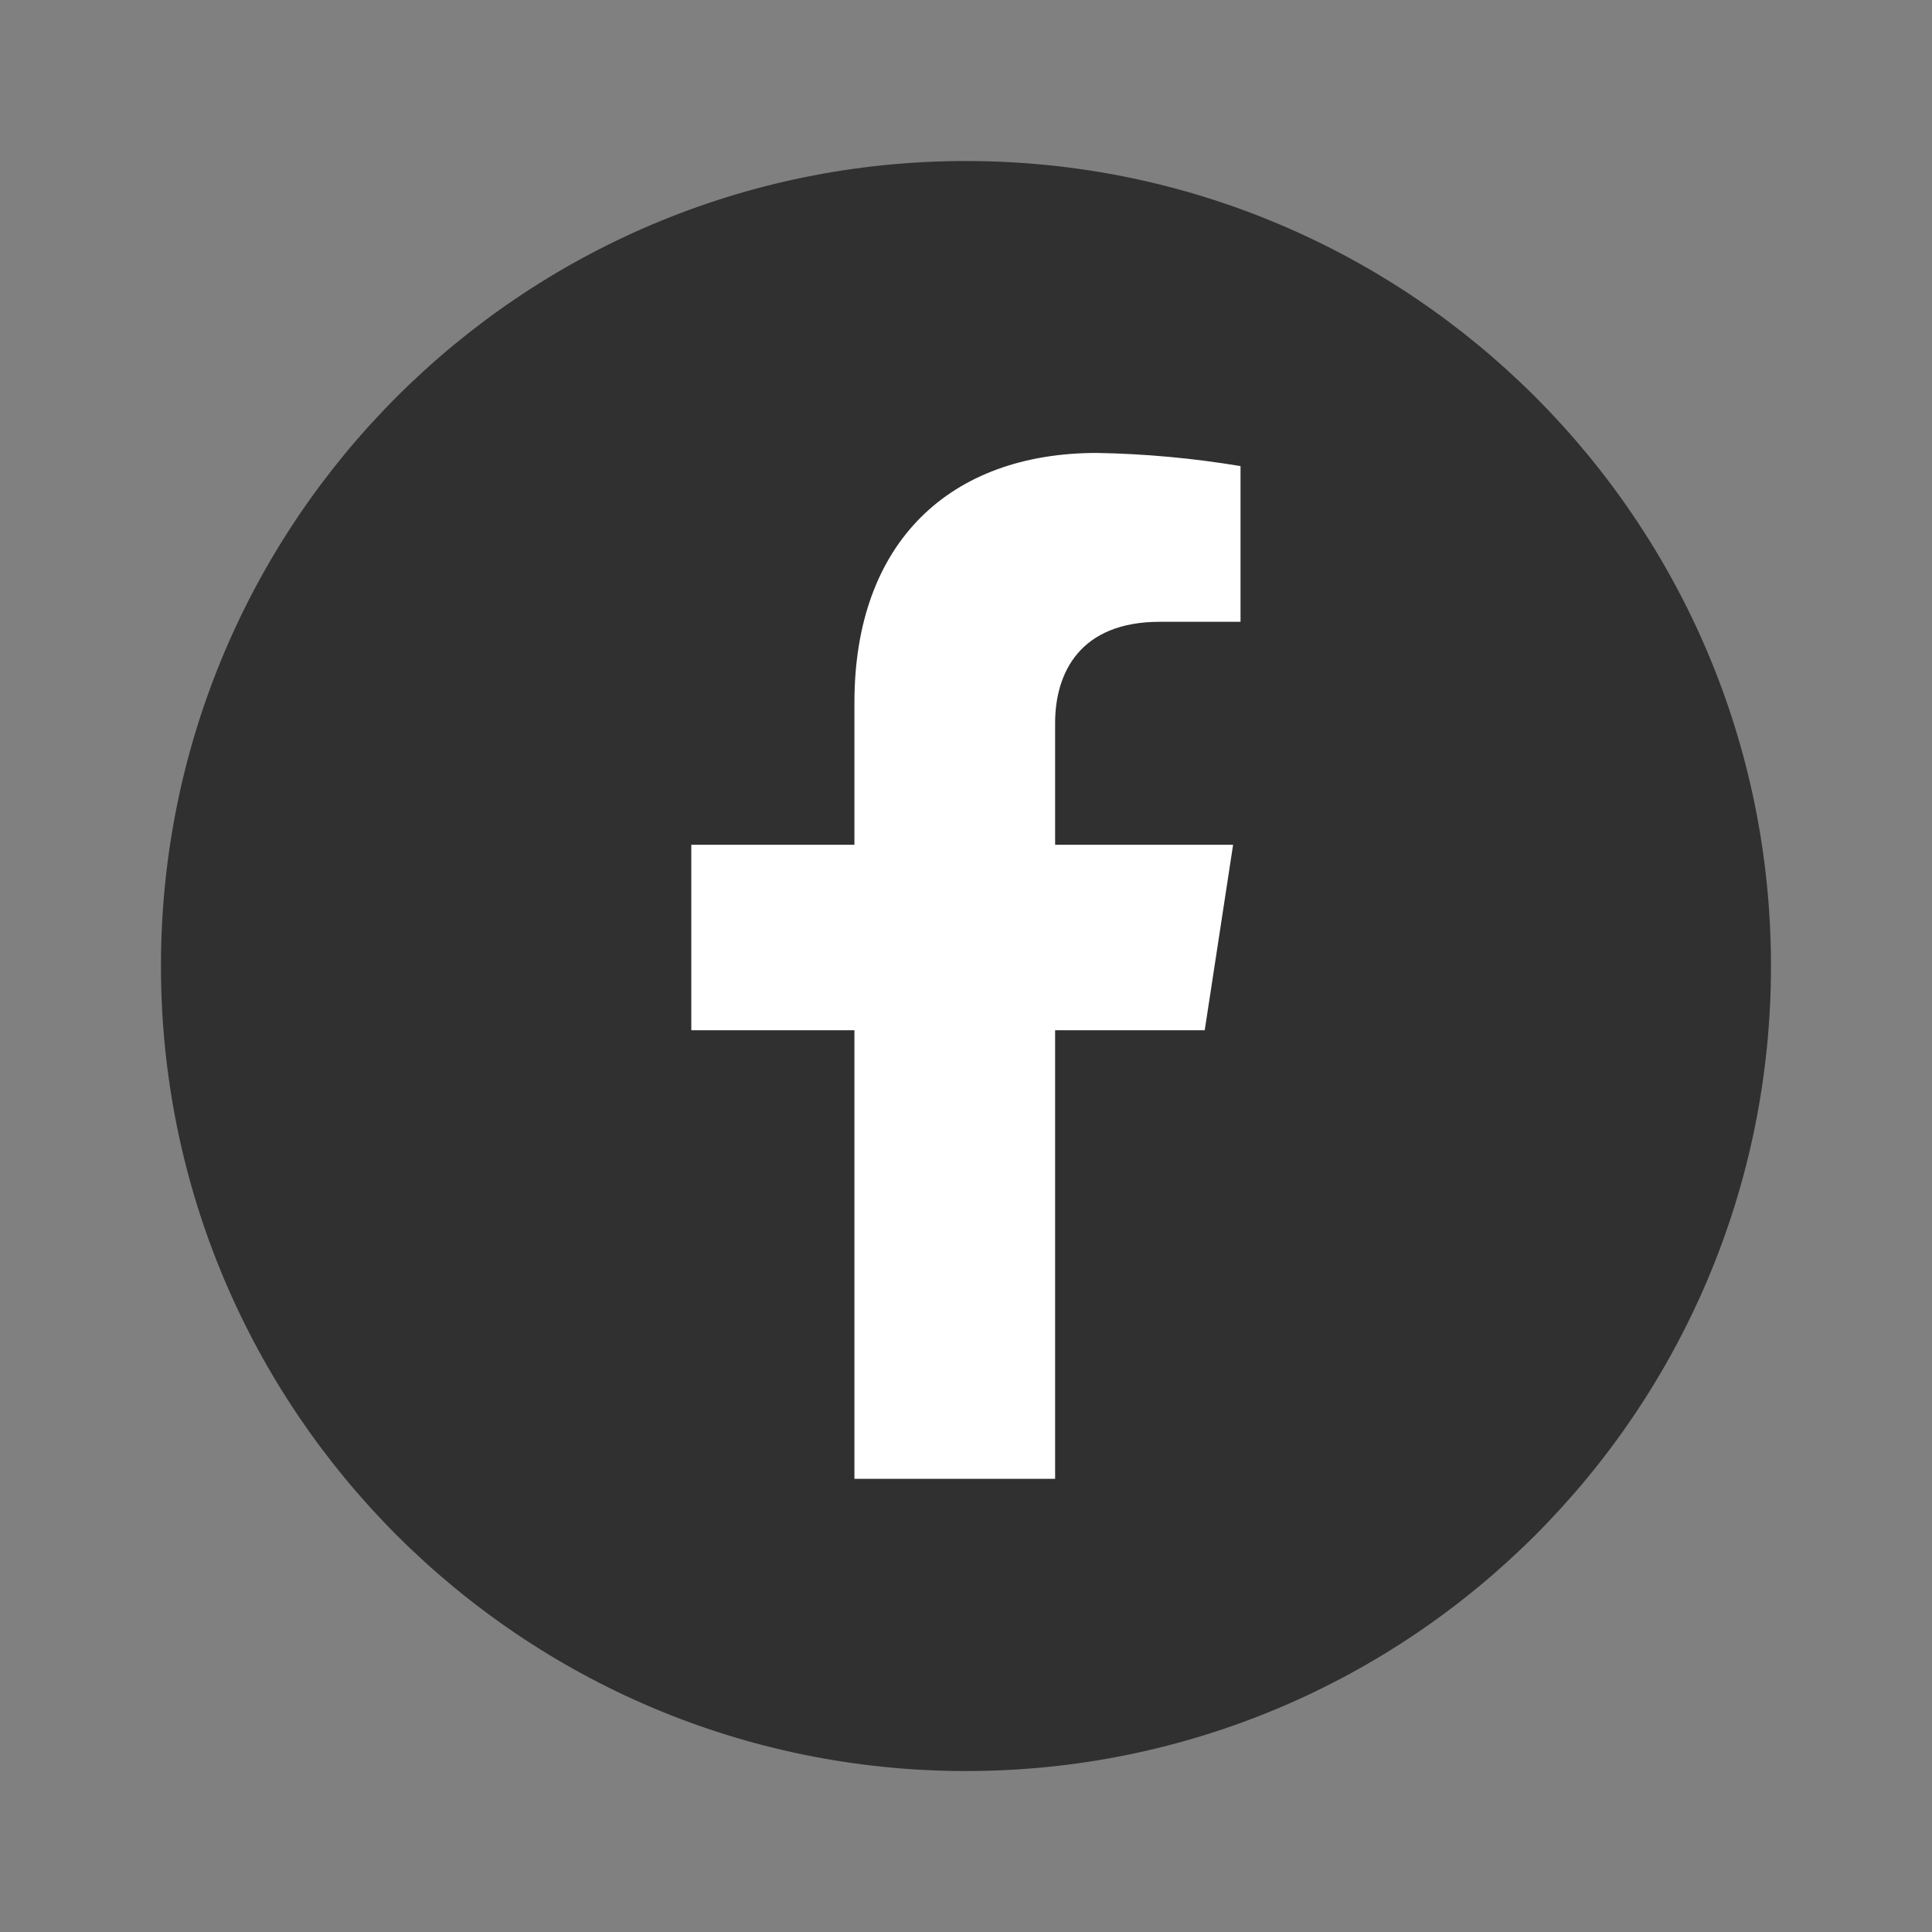 <svg width="32" height="32" viewBox="0 0 32 32" fill="none" xmlns="http://www.w3.org/2000/svg">
<rect x="0" y="0" width="32" height="32" fill="#808080" stroke="none"/>
<path d="M15.999 29.334C23.363 29.334 29.333 23.364 29.333 16C29.333 8.637 23.363 2.667 15.999 2.667C8.636 2.667 2.666 8.637 2.666 16C2.666 23.364 8.636 29.334 15.999 29.334Z" fill="#303030"/>
<path d="M17.476 24.494V17.064H19.954L20.424 13.992H17.476V11.978C17.476 11.139 17.89 10.299 19.21 10.299H20.547V7.72C19.761 7.589 18.966 7.516 18.169 7.502C15.741 7.502 14.152 8.973 14.152 11.636V13.992H11.45V17.064H14.152V24.494H17.476Z" fill="white"/>
</svg>
